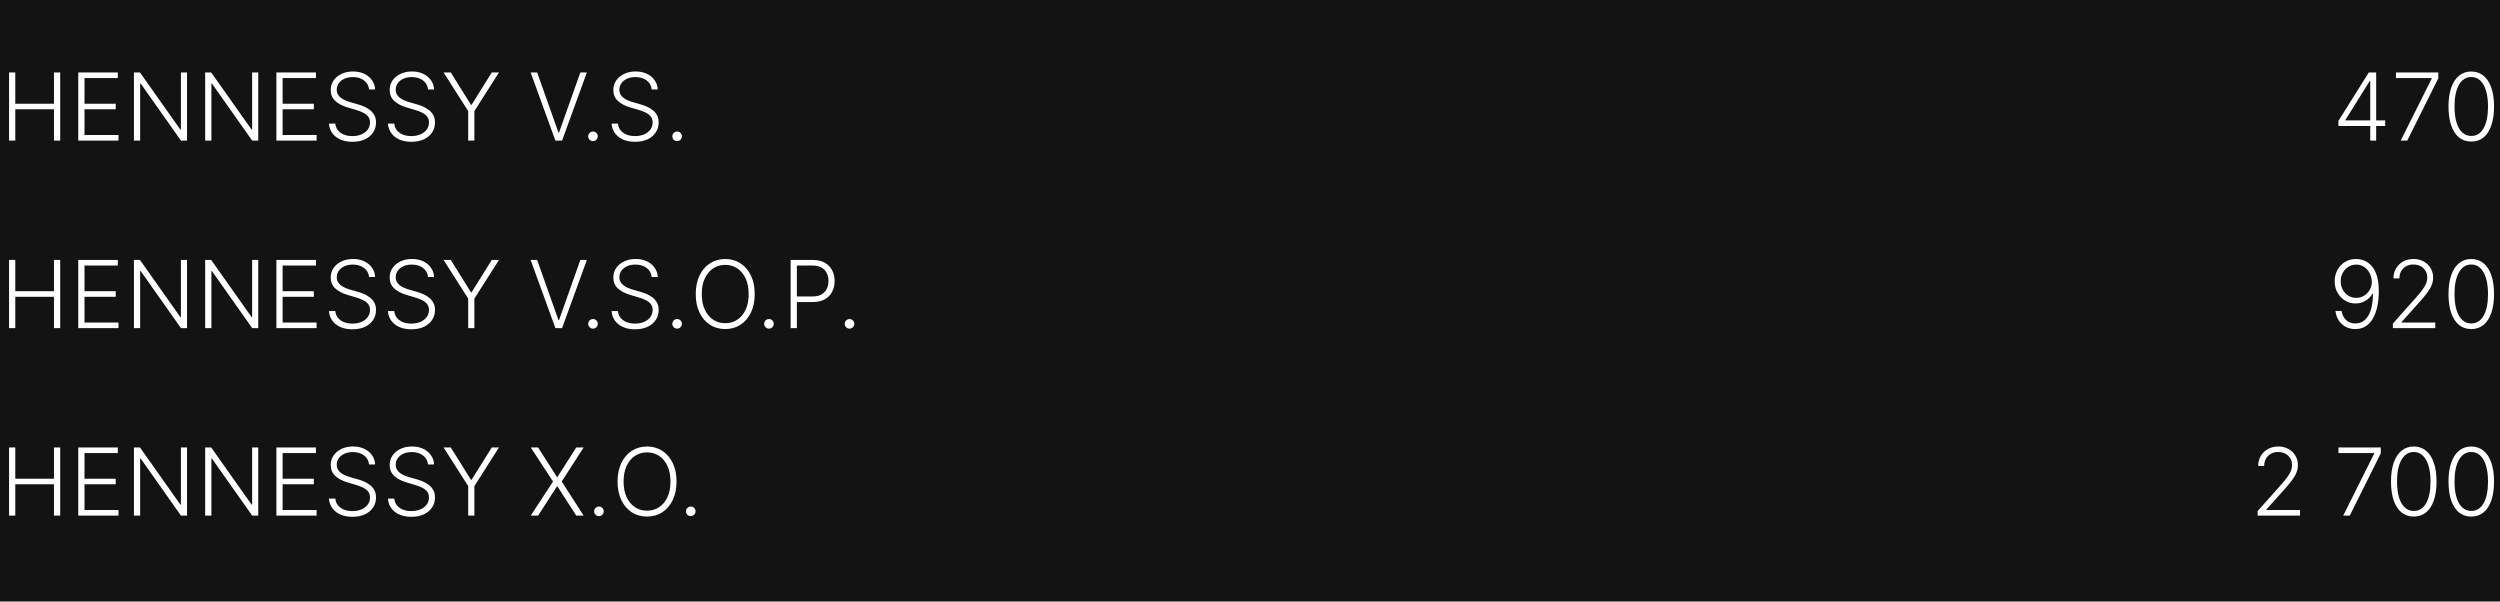 <?xml version="1.0" encoding="UTF-8"?> <svg xmlns="http://www.w3.org/2000/svg" width="320" height="77" viewBox="0 0 320 77" fill="none"> <rect width="320" height="77" fill="#131313"></rect> <path d="M1.159 18V9.273H1.956V13.274H6.908V9.273H7.705V18H6.908V13.99H1.956V18H1.159ZM10.018 18V9.273H15.081V9.989H10.815V13.274H14.812V13.99H10.815V17.284H15.166V18H10.018ZM23.94 9.273V18H23.165L18.009 10.692H17.94V18H17.143V9.273H17.915L23.088 16.59H23.156V9.273H23.94ZM33.057 9.273V18H32.282L27.126 10.692H27.058V18H26.261V9.273H27.032L32.205 16.59H32.273V9.273H33.057ZM35.378 18V9.273H40.44V9.989H36.175V13.274H40.172V13.99H36.175V17.284H40.526V18H35.378ZM47.242 11.454C47.193 10.969 46.979 10.582 46.598 10.296C46.217 10.008 45.739 9.865 45.162 9.865C44.756 9.865 44.398 9.935 44.088 10.074C43.781 10.213 43.54 10.406 43.364 10.653C43.19 10.898 43.104 11.176 43.104 11.489C43.104 11.719 43.153 11.921 43.253 12.094C43.352 12.267 43.486 12.416 43.653 12.541C43.824 12.663 44.011 12.768 44.216 12.857C44.423 12.945 44.632 13.018 44.842 13.078L45.763 13.342C46.041 13.419 46.32 13.517 46.598 13.636C46.876 13.756 47.131 13.906 47.361 14.088C47.594 14.267 47.78 14.487 47.919 14.749C48.061 15.007 48.132 15.318 48.132 15.682C48.132 16.148 48.011 16.567 47.77 16.939C47.528 17.311 47.182 17.607 46.73 17.825C46.278 18.041 45.737 18.149 45.106 18.149C44.513 18.149 43.997 18.051 43.56 17.855C43.122 17.656 42.778 17.382 42.528 17.033C42.278 16.683 42.138 16.278 42.106 15.818H42.925C42.953 16.162 43.067 16.453 43.266 16.692C43.465 16.93 43.723 17.112 44.041 17.237C44.359 17.359 44.715 17.421 45.106 17.421C45.541 17.421 45.928 17.348 46.266 17.203C46.606 17.055 46.874 16.851 47.067 16.59C47.263 16.325 47.361 16.018 47.361 15.669C47.361 15.374 47.284 15.126 47.131 14.928C46.977 14.726 46.763 14.557 46.487 14.421C46.215 14.284 45.898 14.163 45.537 14.058L44.493 13.751C43.808 13.547 43.277 13.264 42.899 12.903C42.521 12.543 42.332 12.082 42.332 11.523C42.332 11.054 42.457 10.642 42.707 10.287C42.96 9.929 43.301 9.651 43.73 9.452C44.162 9.25 44.646 9.149 45.183 9.149C45.726 9.149 46.206 9.249 46.624 9.447C47.041 9.646 47.372 9.92 47.617 10.27C47.864 10.617 47.996 11.011 48.013 11.454H47.242ZM54.788 11.454C54.74 10.969 54.526 10.582 54.145 10.296C53.764 10.008 53.285 9.865 52.709 9.865C52.303 9.865 51.945 9.935 51.635 10.074C51.328 10.213 51.087 10.406 50.91 10.653C50.737 10.898 50.651 11.176 50.651 11.489C50.651 11.719 50.7 11.921 50.8 12.094C50.899 12.267 51.033 12.416 51.2 12.541C51.371 12.663 51.558 12.768 51.763 12.857C51.97 12.945 52.179 13.018 52.389 13.078L53.31 13.342C53.588 13.419 53.867 13.517 54.145 13.636C54.423 13.756 54.678 13.906 54.908 14.088C55.141 14.267 55.327 14.487 55.466 14.749C55.608 15.007 55.679 15.318 55.679 15.682C55.679 16.148 55.558 16.567 55.317 16.939C55.075 17.311 54.729 17.607 54.277 17.825C53.825 18.041 53.284 18.149 52.653 18.149C52.06 18.149 51.544 18.051 51.106 17.855C50.669 17.656 50.325 17.382 50.075 17.033C49.825 16.683 49.685 16.278 49.653 15.818H50.472C50.5 16.162 50.614 16.453 50.812 16.692C51.011 16.93 51.27 17.112 51.588 17.237C51.906 17.359 52.261 17.421 52.653 17.421C53.088 17.421 53.474 17.348 53.812 17.203C54.153 17.055 54.42 16.851 54.614 16.59C54.81 16.325 54.908 16.018 54.908 15.669C54.908 15.374 54.831 15.126 54.678 14.928C54.524 14.726 54.31 14.557 54.034 14.421C53.761 14.284 53.445 14.163 53.084 14.058L52.04 13.751C51.355 13.547 50.824 13.264 50.446 12.903C50.068 12.543 49.879 12.082 49.879 11.523C49.879 11.054 50.004 10.642 50.254 10.287C50.507 9.929 50.848 9.651 51.277 9.452C51.709 9.25 52.193 9.149 52.73 9.149C53.273 9.149 53.753 9.249 54.17 9.447C54.588 9.646 54.919 9.92 55.163 10.27C55.41 10.617 55.543 11.011 55.56 11.454H54.788ZM56.778 9.273H57.699L60.285 13.415H60.362L62.949 9.273H63.869L60.72 14.22V18H59.928V14.22L56.778 9.273ZM68.754 9.273L71.481 16.965H71.558L74.285 9.273H75.12L71.946 18H71.093L67.919 9.273H68.754ZM75.903 18.064C75.736 18.064 75.591 18.004 75.469 17.885C75.349 17.763 75.29 17.618 75.29 17.45C75.29 17.28 75.349 17.135 75.469 17.016C75.591 16.896 75.736 16.837 75.903 16.837C76.074 16.837 76.219 16.896 76.338 17.016C76.457 17.135 76.517 17.28 76.517 17.45C76.517 17.561 76.489 17.663 76.432 17.757C76.378 17.851 76.304 17.926 76.21 17.983C76.119 18.037 76.017 18.064 75.903 18.064ZM83.417 11.454C83.369 10.969 83.154 10.582 82.774 10.296C82.393 10.008 81.914 9.865 81.338 9.865C80.931 9.865 80.573 9.935 80.264 10.074C79.957 10.213 79.716 10.406 79.539 10.653C79.366 10.898 79.279 11.176 79.279 11.489C79.279 11.719 79.329 11.921 79.429 12.094C79.528 12.267 79.662 12.416 79.829 12.541C80 12.663 80.187 12.768 80.392 12.857C80.599 12.945 80.808 13.018 81.018 13.078L81.939 13.342C82.217 13.419 82.495 13.517 82.774 13.636C83.052 13.756 83.306 13.906 83.537 14.088C83.769 14.267 83.956 14.487 84.095 14.749C84.237 15.007 84.308 15.318 84.308 15.682C84.308 16.148 84.187 16.567 83.946 16.939C83.704 17.311 83.358 17.607 82.906 17.825C82.454 18.041 81.913 18.149 81.282 18.149C80.689 18.149 80.173 18.051 79.735 17.855C79.298 17.656 78.954 17.382 78.704 17.033C78.454 16.683 78.314 16.278 78.282 15.818H79.1C79.129 16.162 79.243 16.453 79.441 16.692C79.64 16.93 79.899 17.112 80.217 17.237C80.535 17.359 80.89 17.421 81.282 17.421C81.717 17.421 82.103 17.348 82.441 17.203C82.782 17.055 83.049 16.851 83.243 16.59C83.439 16.325 83.537 16.018 83.537 15.669C83.537 15.374 83.46 15.126 83.306 14.928C83.153 14.726 82.939 14.557 82.663 14.421C82.39 14.284 82.073 14.163 81.713 14.058L80.669 13.751C79.984 13.547 79.453 13.264 79.075 12.903C78.697 12.543 78.508 12.082 78.508 11.523C78.508 11.054 78.633 10.642 78.883 10.287C79.136 9.929 79.477 9.651 79.906 9.452C80.338 9.25 80.822 9.149 81.359 9.149C81.902 9.149 82.382 9.249 82.799 9.447C83.217 9.646 83.548 9.92 83.792 10.27C84.039 10.617 84.171 11.011 84.189 11.454H83.417ZM86.673 18.064C86.505 18.064 86.36 18.004 86.238 17.885C86.119 17.763 86.059 17.618 86.059 17.45C86.059 17.28 86.119 17.135 86.238 17.016C86.36 16.896 86.505 16.837 86.673 16.837C86.843 16.837 86.988 16.896 87.108 17.016C87.227 17.135 87.287 17.28 87.287 17.45C87.287 17.561 87.258 17.663 87.201 17.757C87.147 17.851 87.073 17.926 86.98 17.983C86.889 18.037 86.787 18.064 86.673 18.064ZM1.159 42V33.273H1.956V37.274H6.908V33.273H7.705V42H6.908V37.99H1.956V42H1.159ZM10.018 42V33.273H15.081V33.989H10.815V37.274H14.812V37.99H10.815V41.284H15.166V42H10.018ZM23.94 33.273V42H23.165L18.009 34.692H17.94V42H17.143V33.273H17.915L23.088 40.59H23.156V33.273H23.94ZM33.057 33.273V42H32.282L27.126 34.692H27.058V42H26.261V33.273H27.032L32.205 40.59H32.273V33.273H33.057ZM35.378 42V33.273H40.44V33.989H36.175V37.274H40.172V37.99H36.175V41.284H40.526V42H35.378ZM47.242 35.455C47.193 34.969 46.979 34.582 46.598 34.295C46.217 34.008 45.739 33.865 45.162 33.865C44.756 33.865 44.398 33.935 44.088 34.074C43.781 34.213 43.54 34.406 43.364 34.653C43.19 34.898 43.104 35.176 43.104 35.489C43.104 35.719 43.153 35.92 43.253 36.094C43.352 36.267 43.486 36.416 43.653 36.541C43.824 36.663 44.011 36.769 44.216 36.856C44.423 36.945 44.632 37.019 44.842 37.078L45.763 37.342C46.041 37.419 46.32 37.517 46.598 37.636C46.876 37.756 47.131 37.906 47.361 38.088C47.594 38.267 47.78 38.487 47.919 38.749C48.061 39.007 48.132 39.318 48.132 39.682C48.132 40.148 48.011 40.567 47.77 40.939C47.528 41.311 47.182 41.606 46.73 41.825C46.278 42.041 45.737 42.149 45.106 42.149C44.513 42.149 43.997 42.051 43.56 41.855C43.122 41.656 42.778 41.382 42.528 41.033C42.278 40.683 42.138 40.278 42.106 39.818H42.925C42.953 40.162 43.067 40.453 43.266 40.692C43.465 40.93 43.723 41.112 44.041 41.237C44.359 41.359 44.715 41.42 45.106 41.42C45.541 41.42 45.928 41.348 46.266 41.203C46.606 41.055 46.874 40.851 47.067 40.59C47.263 40.325 47.361 40.019 47.361 39.669C47.361 39.374 47.284 39.126 47.131 38.928C46.977 38.726 46.763 38.557 46.487 38.42C46.215 38.284 45.898 38.163 45.537 38.058L44.493 37.751C43.808 37.547 43.277 37.264 42.899 36.903C42.521 36.543 42.332 36.082 42.332 35.523C42.332 35.054 42.457 34.642 42.707 34.287C42.96 33.929 43.301 33.651 43.73 33.452C44.162 33.25 44.646 33.149 45.183 33.149C45.726 33.149 46.206 33.249 46.624 33.447C47.041 33.646 47.372 33.92 47.617 34.27C47.864 34.617 47.996 35.011 48.013 35.455H47.242ZM54.788 35.455C54.74 34.969 54.526 34.582 54.145 34.295C53.764 34.008 53.285 33.865 52.709 33.865C52.303 33.865 51.945 33.935 51.635 34.074C51.328 34.213 51.087 34.406 50.91 34.653C50.737 34.898 50.651 35.176 50.651 35.489C50.651 35.719 50.7 35.92 50.8 36.094C50.899 36.267 51.033 36.416 51.2 36.541C51.371 36.663 51.558 36.769 51.763 36.856C51.97 36.945 52.179 37.019 52.389 37.078L53.31 37.342C53.588 37.419 53.867 37.517 54.145 37.636C54.423 37.756 54.678 37.906 54.908 38.088C55.141 38.267 55.327 38.487 55.466 38.749C55.608 39.007 55.679 39.318 55.679 39.682C55.679 40.148 55.558 40.567 55.317 40.939C55.075 41.311 54.729 41.606 54.277 41.825C53.825 42.041 53.284 42.149 52.653 42.149C52.06 42.149 51.544 42.051 51.106 41.855C50.669 41.656 50.325 41.382 50.075 41.033C49.825 40.683 49.685 40.278 49.653 39.818H50.472C50.5 40.162 50.614 40.453 50.812 40.692C51.011 40.93 51.27 41.112 51.588 41.237C51.906 41.359 52.261 41.42 52.653 41.42C53.088 41.42 53.474 41.348 53.812 41.203C54.153 41.055 54.42 40.851 54.614 40.59C54.81 40.325 54.908 40.019 54.908 39.669C54.908 39.374 54.831 39.126 54.678 38.928C54.524 38.726 54.31 38.557 54.034 38.42C53.761 38.284 53.445 38.163 53.084 38.058L52.04 37.751C51.355 37.547 50.824 37.264 50.446 36.903C50.068 36.543 49.879 36.082 49.879 35.523C49.879 35.054 50.004 34.642 50.254 34.287C50.507 33.929 50.848 33.651 51.277 33.452C51.709 33.25 52.193 33.149 52.73 33.149C53.273 33.149 53.753 33.249 54.17 33.447C54.588 33.646 54.919 33.92 55.163 34.27C55.41 34.617 55.543 35.011 55.56 35.455H54.788ZM56.778 33.273H57.699L60.285 37.415H60.362L62.949 33.273H63.869L60.72 38.22V42H59.928V38.22L56.778 33.273ZM68.754 33.273L71.481 40.965H71.558L74.285 33.273H75.12L71.946 42H71.093L67.919 33.273H68.754ZM75.903 42.064C75.736 42.064 75.591 42.004 75.469 41.885C75.349 41.763 75.29 41.618 75.29 41.45C75.29 41.28 75.349 41.135 75.469 41.016C75.591 40.896 75.736 40.837 75.903 40.837C76.074 40.837 76.219 40.896 76.338 41.016C76.457 41.135 76.517 41.28 76.517 41.45C76.517 41.561 76.489 41.663 76.432 41.757C76.378 41.851 76.304 41.926 76.21 41.983C76.119 42.037 76.017 42.064 75.903 42.064ZM83.417 35.455C83.369 34.969 83.154 34.582 82.774 34.295C82.393 34.008 81.914 33.865 81.338 33.865C80.931 33.865 80.573 33.935 80.264 34.074C79.957 34.213 79.716 34.406 79.539 34.653C79.366 34.898 79.279 35.176 79.279 35.489C79.279 35.719 79.329 35.92 79.429 36.094C79.528 36.267 79.662 36.416 79.829 36.541C80 36.663 80.187 36.769 80.392 36.856C80.599 36.945 80.808 37.019 81.018 37.078L81.939 37.342C82.217 37.419 82.495 37.517 82.774 37.636C83.052 37.756 83.306 37.906 83.537 38.088C83.769 38.267 83.956 38.487 84.095 38.749C84.237 39.007 84.308 39.318 84.308 39.682C84.308 40.148 84.187 40.567 83.946 40.939C83.704 41.311 83.358 41.606 82.906 41.825C82.454 42.041 81.913 42.149 81.282 42.149C80.689 42.149 80.173 42.051 79.735 41.855C79.298 41.656 78.954 41.382 78.704 41.033C78.454 40.683 78.314 40.278 78.282 39.818H79.1C79.129 40.162 79.243 40.453 79.441 40.692C79.64 40.93 79.899 41.112 80.217 41.237C80.535 41.359 80.89 41.42 81.282 41.42C81.717 41.42 82.103 41.348 82.441 41.203C82.782 41.055 83.049 40.851 83.243 40.59C83.439 40.325 83.537 40.019 83.537 39.669C83.537 39.374 83.46 39.126 83.306 38.928C83.153 38.726 82.939 38.557 82.663 38.42C82.39 38.284 82.073 38.163 81.713 38.058L80.669 37.751C79.984 37.547 79.453 37.264 79.075 36.903C78.697 36.543 78.508 36.082 78.508 35.523C78.508 35.054 78.633 34.642 78.883 34.287C79.136 33.929 79.477 33.651 79.906 33.452C80.338 33.25 80.822 33.149 81.359 33.149C81.902 33.149 82.382 33.249 82.799 33.447C83.217 33.646 83.548 33.92 83.792 34.27C84.039 34.617 84.171 35.011 84.189 35.455H83.417ZM86.673 42.064C86.505 42.064 86.36 42.004 86.238 41.885C86.119 41.763 86.059 41.618 86.059 41.45C86.059 41.28 86.119 41.135 86.238 41.016C86.36 40.896 86.505 40.837 86.673 40.837C86.843 40.837 86.988 40.896 87.108 41.016C87.227 41.135 87.287 41.28 87.287 41.45C87.287 41.561 87.258 41.663 87.201 41.757C87.147 41.851 87.073 41.926 86.98 41.983C86.889 42.037 86.787 42.064 86.673 42.064ZM96.603 37.636C96.603 38.545 96.441 39.337 96.117 40.01C95.793 40.68 95.347 41.2 94.779 41.57C94.214 41.936 93.563 42.119 92.827 42.119C92.092 42.119 91.44 41.936 90.871 41.57C90.306 41.2 89.862 40.68 89.538 40.01C89.217 39.337 89.056 38.545 89.056 37.636C89.056 36.727 89.217 35.938 89.538 35.267C89.862 34.594 90.308 34.074 90.876 33.707C91.444 33.338 92.094 33.153 92.827 33.153C93.563 33.153 94.214 33.338 94.779 33.707C95.347 34.074 95.793 34.594 96.117 35.267C96.441 35.938 96.603 36.727 96.603 37.636ZM95.827 37.636C95.827 36.855 95.697 36.186 95.435 35.629C95.174 35.07 94.817 34.642 94.366 34.347C93.914 34.051 93.401 33.903 92.827 33.903C92.256 33.903 91.745 34.051 91.293 34.347C90.842 34.642 90.484 35.068 90.219 35.625C89.958 36.182 89.827 36.852 89.827 37.636C89.827 38.418 89.958 39.087 90.219 39.644C90.481 40.2 90.837 40.628 91.289 40.926C91.741 41.222 92.254 41.369 92.827 41.369C93.401 41.369 93.914 41.222 94.366 40.926C94.82 40.631 95.178 40.205 95.44 39.648C95.701 39.088 95.83 38.418 95.827 37.636ZM98.427 42.064C98.259 42.064 98.114 42.004 97.992 41.885C97.873 41.763 97.813 41.618 97.813 41.45C97.813 41.28 97.873 41.135 97.992 41.016C98.114 40.896 98.259 40.837 98.427 40.837C98.597 40.837 98.742 40.896 98.862 41.016C98.981 41.135 99.04 41.28 99.04 41.45C99.04 41.561 99.012 41.663 98.955 41.757C98.901 41.851 98.827 41.926 98.734 41.983C98.643 42.037 98.54 42.064 98.427 42.064ZM101.202 42V33.273H104.019C104.638 33.273 105.155 33.392 105.57 33.631C105.988 33.867 106.301 34.188 106.512 34.594C106.725 35 106.831 35.457 106.831 35.966C106.831 36.474 106.726 36.933 106.516 37.342C106.306 37.749 105.993 38.071 105.578 38.31C105.164 38.545 104.648 38.663 104.032 38.663H101.816V37.947H104.01C104.468 37.947 104.847 37.862 105.148 37.692C105.449 37.519 105.674 37.283 105.821 36.984C105.972 36.686 106.047 36.347 106.047 35.966C106.047 35.585 105.972 35.246 105.821 34.947C105.674 34.649 105.448 34.415 105.144 34.244C104.843 34.074 104.461 33.989 103.998 33.989H101.999V42H101.202ZM108.739 42.064C108.572 42.064 108.427 42.004 108.305 41.885C108.185 41.763 108.126 41.618 108.126 41.45C108.126 41.28 108.185 41.135 108.305 41.016C108.427 40.896 108.572 40.837 108.739 40.837C108.91 40.837 109.055 40.896 109.174 41.016C109.293 41.135 109.353 41.28 109.353 41.45C109.353 41.561 109.325 41.663 109.268 41.757C109.214 41.851 109.14 41.926 109.046 41.983C108.955 42.037 108.853 42.064 108.739 42.064ZM1.159 66V57.273H1.956V61.274H6.908V57.273H7.705V66H6.908V61.99H1.956V66H1.159ZM10.018 66V57.273H15.081V57.989H10.815V61.274H14.812V61.99H10.815V65.284H15.166V66H10.018ZM23.94 57.273V66H23.165L18.009 58.692H17.94V66H17.143V57.273H17.915L23.088 64.59H23.156V57.273H23.94ZM33.057 57.273V66H32.282L27.126 58.692H27.058V66H26.261V57.273H27.032L32.205 64.59H32.273V57.273H33.057ZM35.378 66V57.273H40.44V57.989H36.175V61.274H40.172V61.99H36.175V65.284H40.526V66H35.378ZM47.242 59.455C47.193 58.969 46.979 58.582 46.598 58.295C46.217 58.008 45.739 57.865 45.162 57.865C44.756 57.865 44.398 57.935 44.088 58.074C43.781 58.213 43.54 58.406 43.364 58.653C43.19 58.898 43.104 59.176 43.104 59.489C43.104 59.719 43.153 59.92 43.253 60.094C43.352 60.267 43.486 60.416 43.653 60.541C43.824 60.663 44.011 60.769 44.216 60.856C44.423 60.945 44.632 61.019 44.842 61.078L45.763 61.342C46.041 61.419 46.32 61.517 46.598 61.636C46.876 61.756 47.131 61.906 47.361 62.088C47.594 62.267 47.78 62.487 47.919 62.749C48.061 63.007 48.132 63.318 48.132 63.682C48.132 64.148 48.011 64.567 47.77 64.939C47.528 65.311 47.182 65.606 46.73 65.825C46.278 66.041 45.737 66.149 45.106 66.149C44.513 66.149 43.997 66.051 43.56 65.855C43.122 65.656 42.778 65.382 42.528 65.033C42.278 64.683 42.138 64.278 42.106 63.818H42.925C42.953 64.162 43.067 64.453 43.266 64.692C43.465 64.93 43.723 65.112 44.041 65.237C44.359 65.359 44.715 65.421 45.106 65.421C45.541 65.421 45.928 65.348 46.266 65.203C46.606 65.055 46.874 64.851 47.067 64.59C47.263 64.325 47.361 64.019 47.361 63.669C47.361 63.374 47.284 63.126 47.131 62.928C46.977 62.726 46.763 62.557 46.487 62.42C46.215 62.284 45.898 62.163 45.537 62.058L44.493 61.751C43.808 61.547 43.277 61.264 42.899 60.903C42.521 60.543 42.332 60.082 42.332 59.523C42.332 59.054 42.457 58.642 42.707 58.287C42.96 57.929 43.301 57.651 43.73 57.452C44.162 57.25 44.646 57.149 45.183 57.149C45.726 57.149 46.206 57.249 46.624 57.447C47.041 57.646 47.372 57.92 47.617 58.27C47.864 58.617 47.996 59.011 48.013 59.455H47.242ZM54.788 59.455C54.74 58.969 54.526 58.582 54.145 58.295C53.764 58.008 53.285 57.865 52.709 57.865C52.303 57.865 51.945 57.935 51.635 58.074C51.328 58.213 51.087 58.406 50.91 58.653C50.737 58.898 50.651 59.176 50.651 59.489C50.651 59.719 50.7 59.92 50.8 60.094C50.899 60.267 51.033 60.416 51.2 60.541C51.371 60.663 51.558 60.769 51.763 60.856C51.97 60.945 52.179 61.019 52.389 61.078L53.31 61.342C53.588 61.419 53.867 61.517 54.145 61.636C54.423 61.756 54.678 61.906 54.908 62.088C55.141 62.267 55.327 62.487 55.466 62.749C55.608 63.007 55.679 63.318 55.679 63.682C55.679 64.148 55.558 64.567 55.317 64.939C55.075 65.311 54.729 65.606 54.277 65.825C53.825 66.041 53.284 66.149 52.653 66.149C52.06 66.149 51.544 66.051 51.106 65.855C50.669 65.656 50.325 65.382 50.075 65.033C49.825 64.683 49.685 64.278 49.653 63.818H50.472C50.5 64.162 50.614 64.453 50.812 64.692C51.011 64.93 51.27 65.112 51.588 65.237C51.906 65.359 52.261 65.421 52.653 65.421C53.088 65.421 53.474 65.348 53.812 65.203C54.153 65.055 54.42 64.851 54.614 64.59C54.81 64.325 54.908 64.019 54.908 63.669C54.908 63.374 54.831 63.126 54.678 62.928C54.524 62.726 54.31 62.557 54.034 62.42C53.761 62.284 53.445 62.163 53.084 62.058L52.04 61.751C51.355 61.547 50.824 61.264 50.446 60.903C50.068 60.543 49.879 60.082 49.879 59.523C49.879 59.054 50.004 58.642 50.254 58.287C50.507 57.929 50.848 57.651 51.277 57.452C51.709 57.25 52.193 57.149 52.73 57.149C53.273 57.149 53.753 57.249 54.17 57.447C54.588 57.646 54.919 57.92 55.163 58.27C55.41 58.617 55.543 59.011 55.56 59.455H54.788ZM56.778 57.273H57.699L60.285 61.415H60.362L62.949 57.273H63.869L60.72 62.22V66H59.928V62.22L56.778 57.273ZM68.877 57.273L71.294 61.061H71.349L73.765 57.273H74.707L71.899 61.636L74.707 66H73.765L71.349 62.254H71.294L68.877 66H67.936L70.787 61.636L67.936 57.273H68.877ZM76.665 66.064C76.498 66.064 76.353 66.004 76.231 65.885C76.111 65.763 76.052 65.618 76.052 65.45C76.052 65.28 76.111 65.135 76.231 65.016C76.353 64.896 76.498 64.837 76.665 64.837C76.836 64.837 76.981 64.896 77.1 65.016C77.219 65.135 77.279 65.28 77.279 65.45C77.279 65.561 77.25 65.663 77.194 65.757C77.14 65.851 77.066 65.926 76.972 65.983C76.881 66.037 76.779 66.064 76.665 66.064ZM86.595 61.636C86.595 62.545 86.433 63.337 86.109 64.01C85.785 64.68 85.34 65.2 84.771 65.57C84.206 65.936 83.555 66.119 82.82 66.119C82.084 66.119 81.432 65.936 80.864 65.57C80.298 65.2 79.854 64.68 79.53 64.01C79.209 63.337 79.048 62.545 79.048 61.636C79.048 60.727 79.209 59.938 79.53 59.267C79.854 58.594 80.3 58.074 80.868 57.707C81.436 57.338 82.087 57.153 82.82 57.153C83.555 57.153 84.206 57.338 84.771 57.707C85.34 58.074 85.785 58.594 86.109 59.267C86.433 59.938 86.595 60.727 86.595 61.636ZM85.82 61.636C85.82 60.855 85.689 60.186 85.428 59.629C85.166 59.07 84.81 58.642 84.358 58.347C83.906 58.051 83.394 57.903 82.82 57.903C82.249 57.903 81.737 58.051 81.285 58.347C80.834 58.642 80.476 59.068 80.212 59.625C79.95 60.182 79.82 60.852 79.82 61.636C79.82 62.418 79.95 63.087 80.212 63.644C80.473 64.2 80.829 64.628 81.281 64.926C81.733 65.222 82.246 65.369 82.82 65.369C83.394 65.369 83.906 65.222 84.358 64.926C84.812 64.631 85.171 64.204 85.432 63.648C85.693 63.088 85.822 62.418 85.82 61.636ZM88.419 66.064C88.251 66.064 88.106 66.004 87.984 65.885C87.865 65.763 87.805 65.618 87.805 65.45C87.805 65.28 87.865 65.135 87.984 65.016C88.106 64.896 88.251 64.837 88.419 64.837C88.59 64.837 88.734 64.896 88.854 65.016C88.973 65.135 89.033 65.28 89.033 65.45C89.033 65.561 89.004 65.663 88.947 65.757C88.894 65.851 88.82 65.926 88.726 65.983C88.635 66.037 88.533 66.064 88.419 66.064Z" fill="white"></path> <path d="M299.317 16.125V15.477L303.208 9.273H303.685V10.359H303.332L300.208 15.354V15.409H305.309V16.125H299.317ZM303.391 18V15.921V15.622V9.273H304.15V18H303.391ZM307.289 18L311.265 10.044V9.989H306.684V9.273H312.1V10.023L308.129 18H307.289ZM316.322 18.119C315.709 18.119 315.185 17.943 314.75 17.591C314.318 17.236 313.986 16.723 313.753 16.053C313.523 15.382 313.408 14.577 313.408 13.636C313.408 12.699 313.523 11.896 313.753 11.229C313.986 10.558 314.32 10.046 314.754 9.69C315.192 9.332 315.714 9.153 316.322 9.153C316.93 9.153 317.452 9.332 317.886 9.69C318.324 10.046 318.658 10.558 318.888 11.229C319.121 11.896 319.237 12.699 319.237 13.636C319.237 14.577 319.121 15.382 318.888 16.053C318.658 16.723 318.325 17.236 317.891 17.591C317.459 17.943 316.936 18.119 316.322 18.119ZM316.322 17.403C316.996 17.403 317.521 17.075 317.899 16.419C318.277 15.76 318.466 14.832 318.466 13.636C318.466 12.841 318.379 12.162 318.206 11.599C318.036 11.034 317.79 10.602 317.469 10.304C317.151 10.006 316.768 9.857 316.322 9.857C315.655 9.857 315.131 10.189 314.75 10.854C314.369 11.516 314.179 12.443 314.179 13.636C314.179 14.432 314.264 15.111 314.435 15.673C314.608 16.236 314.854 16.665 315.172 16.96C315.493 17.256 315.876 17.403 316.322 17.403ZM301.6 33.153C301.964 33.156 302.316 33.23 302.657 33.375C303.001 33.517 303.311 33.747 303.586 34.065C303.862 34.381 304.081 34.801 304.243 35.327C304.404 35.849 304.485 36.493 304.485 37.257C304.485 37.97 304.423 38.624 304.298 39.217C304.173 39.811 303.985 40.325 303.735 40.76C303.488 41.192 303.176 41.527 302.798 41.766C302.423 42.001 301.984 42.119 301.481 42.119C301.012 42.119 300.596 42.021 300.233 41.825C299.872 41.629 299.579 41.358 299.355 41.011C299.13 40.662 298.991 40.258 298.937 39.801H299.721C299.798 40.267 299.985 40.651 300.284 40.952C300.585 41.253 300.984 41.403 301.481 41.403C302.194 41.403 302.748 41.071 303.143 40.406C303.538 39.742 303.735 38.795 303.735 37.568H303.68C303.544 37.824 303.365 38.047 303.143 38.237C302.924 38.428 302.674 38.577 302.393 38.685C302.112 38.79 301.815 38.842 301.502 38.842C301.017 38.842 300.572 38.72 300.169 38.476C299.765 38.229 299.443 37.892 299.201 37.466C298.96 37.037 298.839 36.548 298.839 36C298.839 35.483 298.953 35.008 299.18 34.577C299.41 34.142 299.731 33.795 300.143 33.537C300.558 33.276 301.044 33.148 301.6 33.153ZM301.6 33.869C301.223 33.869 300.883 33.966 300.582 34.159C300.284 34.349 300.047 34.606 299.87 34.93C299.697 35.251 299.61 35.608 299.61 36C299.61 36.395 299.697 36.754 299.87 37.078C300.047 37.399 300.284 37.655 300.582 37.845C300.883 38.033 301.223 38.126 301.6 38.126C301.89 38.126 302.16 38.068 302.41 37.952C302.66 37.832 302.876 37.67 303.058 37.466C303.243 37.261 303.382 37.03 303.475 36.771C303.572 36.51 303.61 36.236 303.591 35.949C303.556 35.551 303.45 35.196 303.271 34.883C303.095 34.568 302.862 34.321 302.572 34.142C302.285 33.96 301.961 33.869 301.6 33.869ZM306.288 42V41.416L309.139 38.212C309.511 37.791 309.811 37.432 310.038 37.133C310.265 36.835 310.43 36.56 310.532 36.307C310.637 36.054 310.69 35.791 310.69 35.519C310.69 35.186 310.612 34.896 310.456 34.649C310.302 34.399 310.091 34.205 309.821 34.065C309.551 33.926 309.247 33.856 308.909 33.856C308.551 33.856 308.237 33.933 307.967 34.087C307.7 34.24 307.493 34.45 307.345 34.717C307.197 34.984 307.123 35.291 307.123 35.638H306.36C306.36 35.155 306.471 34.727 306.693 34.355C306.917 33.98 307.223 33.686 307.609 33.473C307.998 33.26 308.439 33.153 308.93 33.153C309.416 33.153 309.848 33.258 310.225 33.469C310.603 33.676 310.9 33.959 311.116 34.317C311.332 34.675 311.44 35.075 311.44 35.519C311.44 35.84 311.383 36.151 311.27 36.452C311.159 36.753 310.967 37.088 310.694 37.457C310.422 37.827 310.044 38.278 309.561 38.812L307.396 41.229V41.284H311.713V42H306.288ZM316.322 42.119C315.709 42.119 315.185 41.943 314.75 41.591C314.318 41.236 313.986 40.723 313.753 40.053C313.523 39.382 313.408 38.577 313.408 37.636C313.408 36.699 313.523 35.896 313.753 35.229C313.986 34.558 314.32 34.045 314.754 33.69C315.192 33.332 315.714 33.153 316.322 33.153C316.93 33.153 317.452 33.332 317.886 33.69C318.324 34.045 318.658 34.558 318.888 35.229C319.121 35.896 319.237 36.699 319.237 37.636C319.237 38.577 319.121 39.382 318.888 40.053C318.658 40.723 318.325 41.236 317.891 41.591C317.459 41.943 316.936 42.119 316.322 42.119ZM316.322 41.403C316.996 41.403 317.521 41.075 317.899 40.419C318.277 39.76 318.466 38.832 318.466 37.636C318.466 36.841 318.379 36.162 318.206 35.599C318.036 35.034 317.79 34.602 317.469 34.304C317.151 34.006 316.768 33.856 316.322 33.856C315.655 33.856 315.131 34.189 314.75 34.854C314.369 35.516 314.179 36.443 314.179 37.636C314.179 38.432 314.264 39.111 314.435 39.673C314.608 40.236 314.854 40.665 315.172 40.96C315.493 41.256 315.876 41.403 316.322 41.403ZM288.979 66V65.416L291.83 62.212C292.202 61.791 292.502 61.432 292.729 61.133C292.957 60.835 293.121 60.56 293.224 60.307C293.329 60.054 293.381 59.791 293.381 59.519C293.381 59.186 293.303 58.896 293.147 58.649C292.994 58.399 292.782 58.205 292.512 58.065C292.242 57.926 291.938 57.856 291.6 57.856C291.242 57.856 290.928 57.933 290.658 58.087C290.391 58.24 290.184 58.45 290.036 58.717C289.888 58.984 289.815 59.291 289.815 59.638H289.052C289.052 59.155 289.163 58.727 289.384 58.355C289.609 57.98 289.914 57.686 290.3 57.473C290.69 57.26 291.13 57.153 291.621 57.153C292.107 57.153 292.539 57.258 292.917 57.469C293.295 57.676 293.592 57.959 293.808 58.317C294.023 58.675 294.131 59.075 294.131 59.519C294.131 59.84 294.075 60.151 293.961 60.452C293.85 60.753 293.658 61.088 293.386 61.457C293.113 61.827 292.735 62.278 292.252 62.812L290.087 65.229V65.284H294.404V66H288.979ZM299.93 66L303.906 58.044V57.989H299.325V57.273H304.741V58.023L300.77 66H299.93ZM308.963 66.119C308.349 66.119 307.825 65.943 307.391 65.591C306.959 65.236 306.626 64.723 306.393 64.053C306.163 63.382 306.048 62.577 306.048 61.636C306.048 60.699 306.163 59.896 306.393 59.229C306.626 58.558 306.96 58.045 307.395 57.69C307.832 57.332 308.355 57.153 308.963 57.153C309.571 57.153 310.092 57.332 310.527 57.69C310.964 58.045 311.298 58.558 311.528 59.229C311.761 59.896 311.878 60.699 311.878 61.636C311.878 62.577 311.761 63.382 311.528 64.053C311.298 64.723 310.966 65.236 310.531 65.591C310.099 65.943 309.577 66.119 308.963 66.119ZM308.963 65.403C309.636 65.403 310.162 65.075 310.54 64.419C310.918 63.76 311.107 62.832 311.107 61.636C311.107 60.841 311.02 60.162 310.847 59.599C310.676 59.034 310.43 58.602 310.109 58.304C309.791 58.006 309.409 57.856 308.963 57.856C308.295 57.856 307.771 58.189 307.391 58.854C307.01 59.516 306.82 60.443 306.82 61.636C306.82 62.432 306.905 63.111 307.075 63.673C307.249 64.236 307.494 64.665 307.812 64.96C308.134 65.256 308.517 65.403 308.963 65.403ZM316.322 66.119C315.709 66.119 315.185 65.943 314.75 65.591C314.318 65.236 313.986 64.723 313.753 64.053C313.523 63.382 313.408 62.577 313.408 61.636C313.408 60.699 313.523 59.896 313.753 59.229C313.986 58.558 314.32 58.045 314.754 57.69C315.192 57.332 315.714 57.153 316.322 57.153C316.93 57.153 317.452 57.332 317.886 57.69C318.324 58.045 318.658 58.558 318.888 59.229C319.121 59.896 319.237 60.699 319.237 61.636C319.237 62.577 319.121 63.382 318.888 64.053C318.658 64.723 318.325 65.236 317.891 65.591C317.459 65.943 316.936 66.119 316.322 66.119ZM316.322 65.403C316.996 65.403 317.521 65.075 317.899 64.419C318.277 63.76 318.466 62.832 318.466 61.636C318.466 60.841 318.379 60.162 318.206 59.599C318.036 59.034 317.79 58.602 317.469 58.304C317.151 58.006 316.768 57.856 316.322 57.856C315.655 57.856 315.131 58.189 314.75 58.854C314.369 59.516 314.179 60.443 314.179 61.636C314.179 62.432 314.264 63.111 314.435 63.673C314.608 64.236 314.854 64.665 315.172 64.96C315.493 65.256 315.876 65.403 316.322 65.403Z" fill="white"></path> </svg> 
